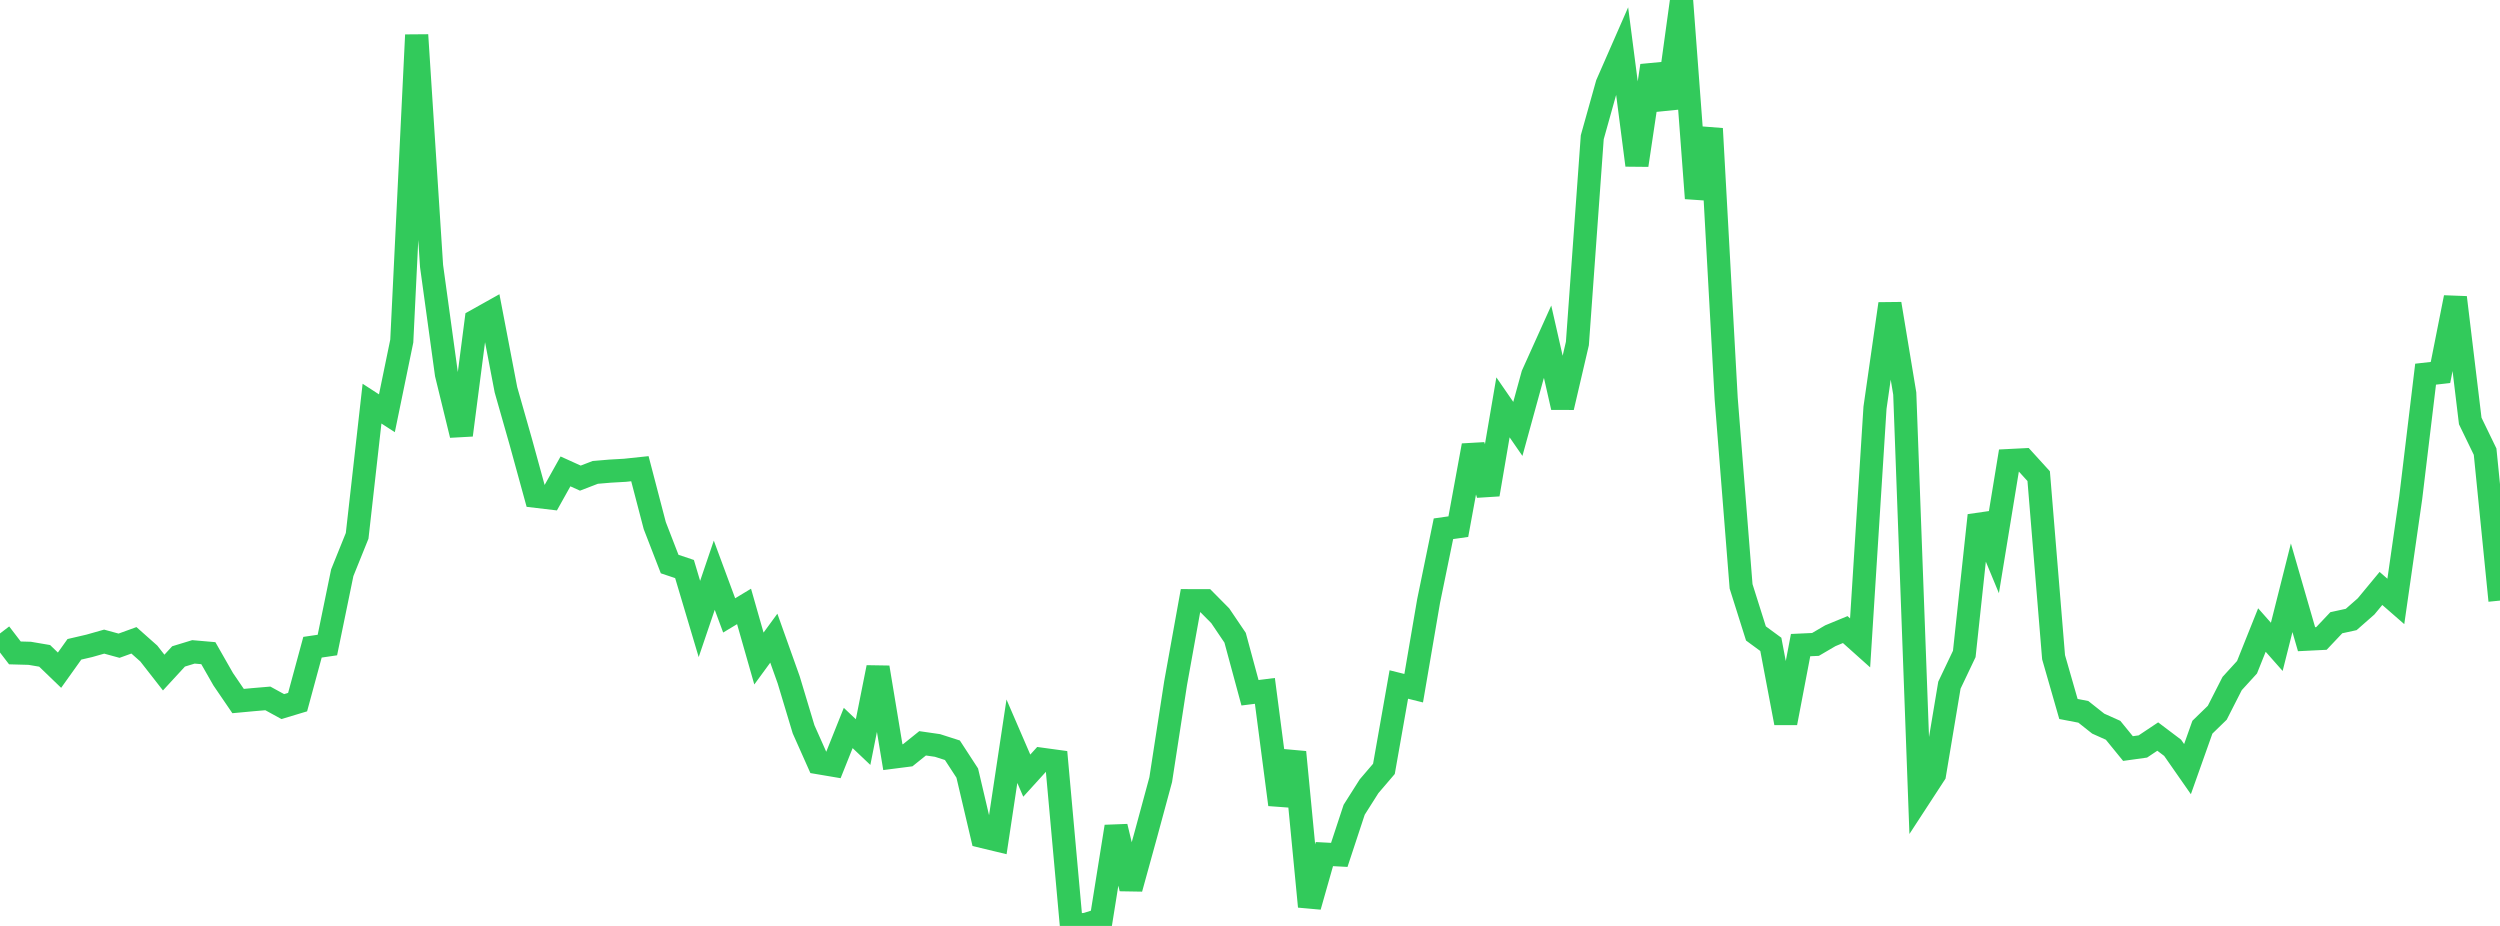 <?xml version="1.0" standalone="no"?>
<!DOCTYPE svg PUBLIC "-//W3C//DTD SVG 1.1//EN" "http://www.w3.org/Graphics/SVG/1.1/DTD/svg11.dtd">

<svg width="135" height="50" viewBox="0 0 135 50" preserveAspectRatio="none" 
  xmlns="http://www.w3.org/2000/svg"
  xmlns:xlink="http://www.w3.org/1999/xlink">


<polyline points="0.0, 34.207 0.804, 35.257 1.607, 35.279 2.411, 35.416 3.214, 36.19 4.018, 35.063 4.821, 34.876 5.625, 34.648 6.429, 34.868 7.232, 34.577 8.036, 35.291 8.839, 36.319 9.643, 35.446 10.446, 35.201 11.25, 35.271 12.054, 36.68 12.857, 37.857 13.661, 37.782 14.464, 37.714 15.268, 38.155 16.071, 37.914 16.875, 34.95 17.679, 34.832 18.482, 30.927 19.286, 28.935 20.089, 21.796 20.893, 22.317 21.696, 18.418 22.5, 1.888 23.304, 14.361 24.107, 20.202 24.911, 23.494 25.714, 17.306 26.518, 16.856 27.321, 21.048 28.125, 23.871 28.929, 26.798 29.732, 26.893 30.536, 25.455 31.339, 25.819 32.143, 25.509 32.946, 25.441 33.75, 25.395 34.554, 25.31 35.357, 28.382 36.161, 30.459 36.964, 30.728 37.768, 33.425 38.571, 31.061 39.375, 33.232 40.179, 32.747 40.982, 35.561 41.786, 34.461 42.589, 36.712 43.393, 39.383 44.196, 41.186 45.0, 41.322 45.804, 39.311 46.607, 40.073 47.411, 36.041 48.214, 40.887 49.018, 40.784 49.821, 40.139 50.625, 40.255 51.429, 40.513 52.232, 41.746 53.036, 45.167 53.839, 45.36 54.643, 40.026 55.446, 41.885 56.25, 41 57.054, 41.11 57.857, 50.0 58.661, 49.911 59.464, 49.658 60.268, 44.636 61.071, 47.983 61.875, 45.07 62.679, 42.102 63.482, 36.894 64.286, 32.437 65.089, 32.439 65.893, 33.251 66.696, 34.438 67.5, 37.409 68.304, 37.308 69.107, 43.448 69.911, 40.616 70.714, 48.952 71.518, 46.121 72.321, 46.164 73.125, 43.727 73.929, 42.458 74.732, 41.519 75.536, 36.963 76.339, 37.163 77.143, 32.463 77.946, 28.553 78.75, 28.439 79.554, 24.056 80.357, 26.701 81.161, 21.997 81.964, 23.161 82.768, 20.235 83.571, 18.455 84.375, 21.997 85.179, 18.549 85.982, 7.412 86.786, 4.541 87.589, 2.708 88.393, 8.92 89.196, 3.546 90.0, 5.839 90.804, 0.0 91.607, 10.708 92.411, 6.948 93.214, 21.526 94.018, 31.662 94.821, 34.206 95.625, 34.796 96.429, 39.041 97.232, 34.836 98.036, 34.799 98.839, 34.329 99.643, 33.997 100.446, 34.715 101.25, 22.018 102.054, 16.406 102.857, 21.252 103.661, 43.044 104.464, 41.812 105.268, 37 106.071, 35.313 106.875, 27.83 107.679, 29.769 108.482, 24.871 109.286, 24.83 110.089, 25.712 110.893, 35.489 111.696, 38.285 112.5, 38.439 113.304, 39.076 114.107, 39.436 114.911, 40.422 115.714, 40.31 116.518, 39.774 117.321, 40.38 118.125, 41.533 118.929, 39.269 119.732, 38.489 120.536, 36.911 121.339, 36.031 122.143, 34.022 122.946, 34.93 123.75, 31.739 124.554, 34.517 125.357, 34.477 126.161, 33.627 126.964, 33.452 127.768, 32.746 128.571, 31.776 129.375, 32.477 130.179, 26.875 130.982, 20.205 131.786, 20.114 132.589, 16.064 133.393, 22.733 134.196, 24.389 135.0, 32.432" fill="none" stroke="#32ca5b" stroke-width="1.25"/>

</svg>